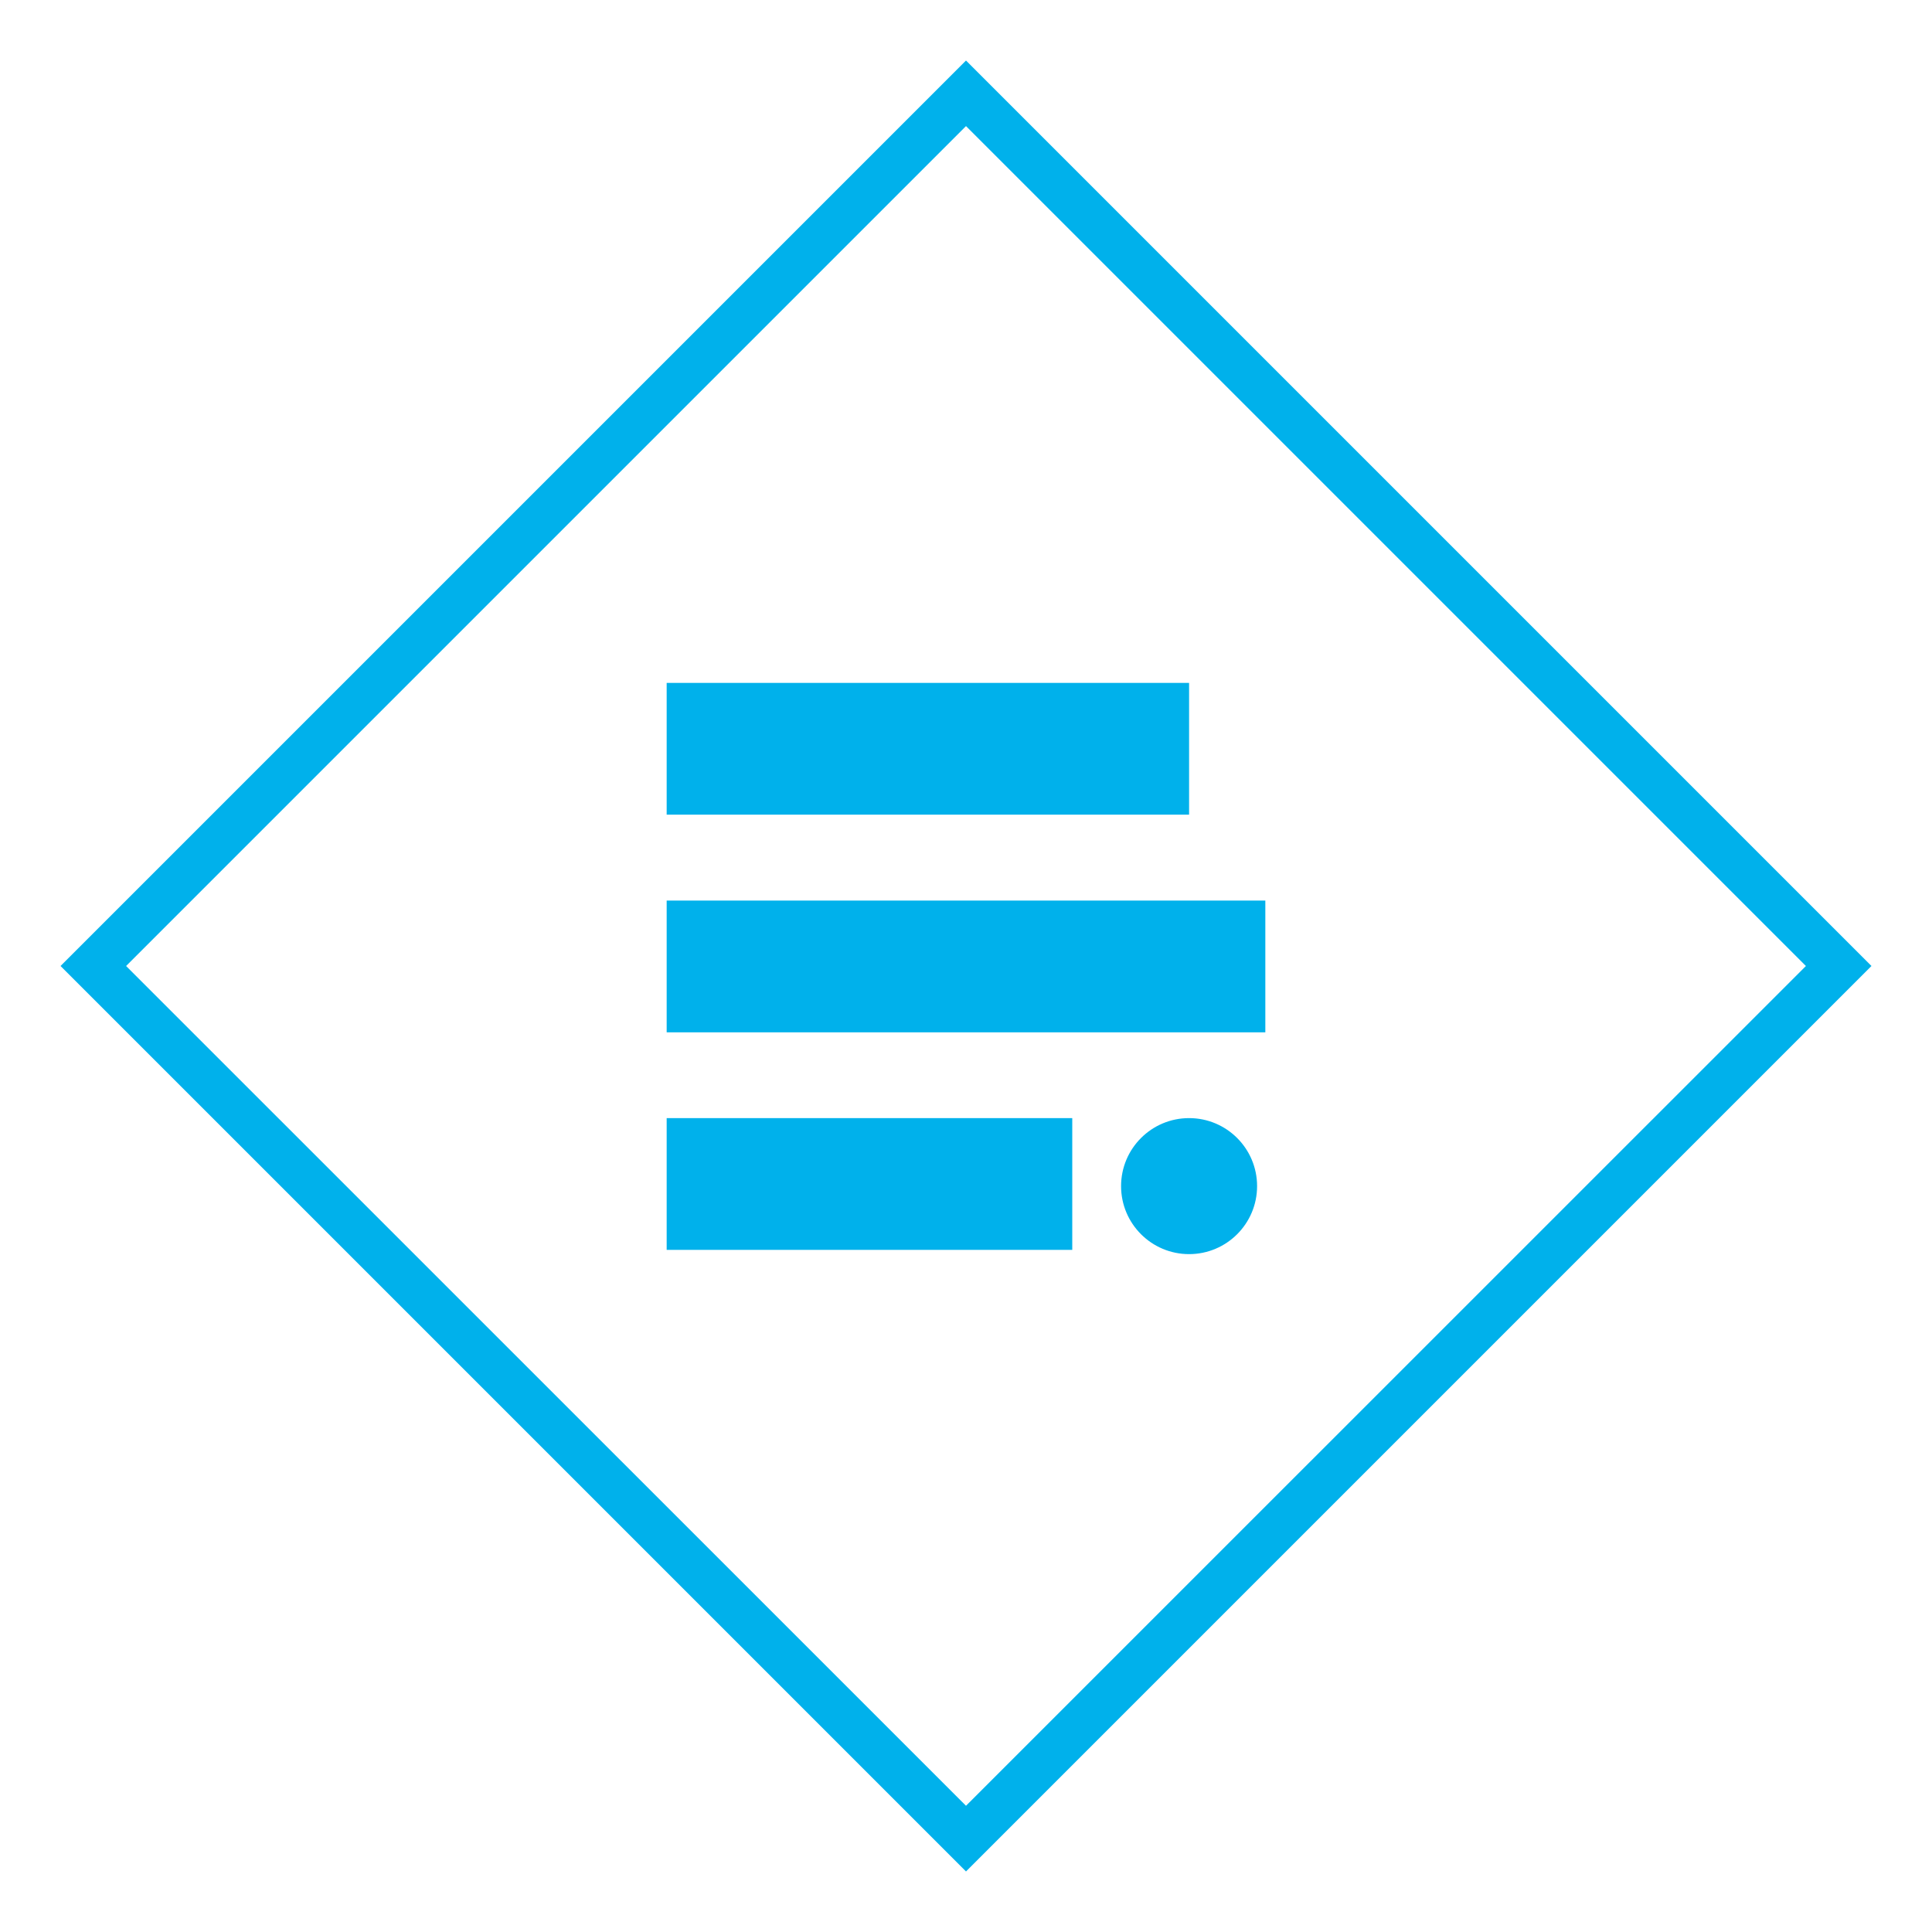 <?xml version="1.0" encoding="UTF-8"?>
<svg xmlns="http://www.w3.org/2000/svg" id="Ebene_1" viewBox="0 0 150 150">
  <defs>
    <style>.cls-1{fill:#00b1eb;}</style>
  </defs>
  <path class="cls-1" d="M75,145.3L4.7,75,75,4.7l70.3,70.3-70.3,70.3ZM9.79,75l65.21,65.2,65.21-65.2L75,9.79,9.79,75Z"></path>
  <g>
    <rect class="cls-1" x="51.76" y="69.92" width="46.48" height="10.23"></rect>
    <rect class="cls-1" x="51.76" y="53.02" width="40.56" height="10.23"></rect>
    <rect class="cls-1" x="51.76" y="86.81" width="31.49" height="10.23"></rect>
    <circle class="cls-1" cx="92.32" cy="92.09" r="5.28"></circle>
  </g>
</svg>
